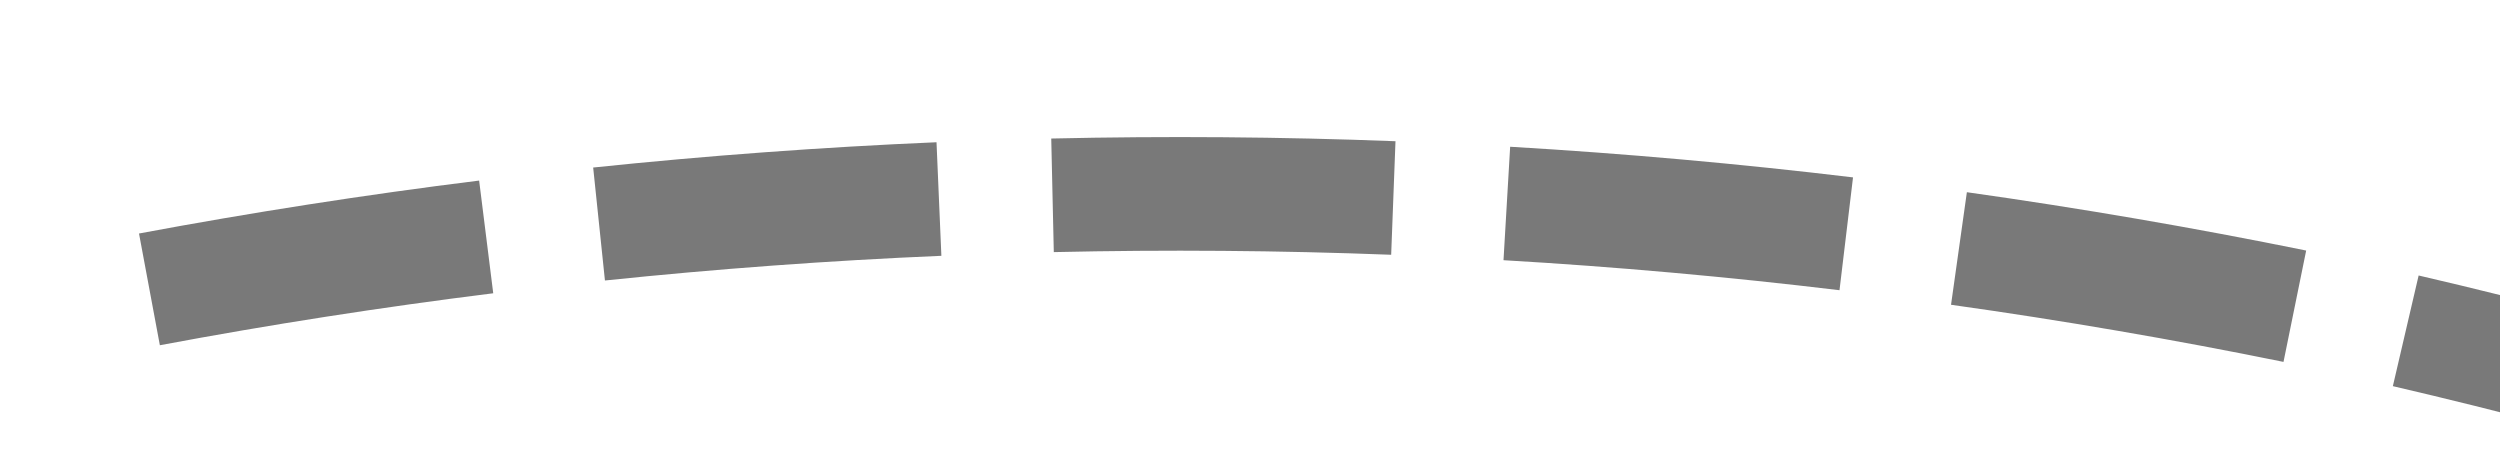 ﻿<?xml version="1.0" encoding="utf-8"?>
<svg version="1.1" xmlns:xlink="http://www.w3.org/1999/xlink" width="44px" height="8px" viewBox="842 588  44 8" xmlns="http://www.w3.org/2000/svg">
  <g transform="matrix(-0.208 -0.978 0.978 -0.208 464.572 1560.203 )">
    <path d="M 866.651 587.09  C 866.986 585.098  867.26 583.096  867.473 581.086  L 865.485 580.875  C 865.276 582.844  865.007 584.806  864.678 586.758  L 866.651 587.09  Z M 864.988 594.996  C 865.484 593.038  865.92 591.064  866.295 589.079  L 864.33 588.707  C 863.962 590.653  863.535 592.586  863.049 594.506  L 864.988 594.996  Z M 862.69 602.741  C 863.343 600.829  863.937 598.898  864.473 596.95  L 862.544 596.42  C 862.02 598.329  861.437 600.222  860.797 602.095  L 862.69 602.741  Z M 859.771 610.275  C 860.577 608.422  861.326 606.545  862.018 604.647  L 860.138 603.962  C 859.461 605.822  858.727 607.662  857.937 609.477  L 859.771 610.275  Z M 856.192 617.527  C 857.16 615.753  858.073 613.95  858.93 612.12  L 857.119 611.271  C 856.279 613.064  855.384 614.831  854.437 616.569  L 856.192 617.527  Z M 852.04 624.457  C 853.148 622.767  854.204 621.044  855.207 619.29  L 853.471 618.297  C 852.488 620.016  851.453 621.704  850.368 623.36  L 852.04 624.457  Z M 847.34 631.028  C 848.581 629.433  849.773 627.802  850.915 626.135  L 849.265 625.005  C 848.146 626.638  846.978 628.237  845.762 629.799  L 847.34 631.028  Z M 842.122 637.195  C 843.488 635.707  844.809 634.178  846.082 632.609  L 844.53 631.348  C 843.282 632.886  841.987 634.384  840.648 635.843  L 842.122 637.195  Z M 867.666 579.075  C 867.839 577.062  867.95 575.044  868 573.025  L 866 572.975  C 865.952 574.955  865.843 576.932  865.674 578.905  L 867.666 579.075  Z M 836.685 630.672  L 837 641  L 847.319 641.534  L 836.685 630.672  Z " fill-rule="nonzero" fill="#797979" stroke="none" />
  </g>
</svg>
